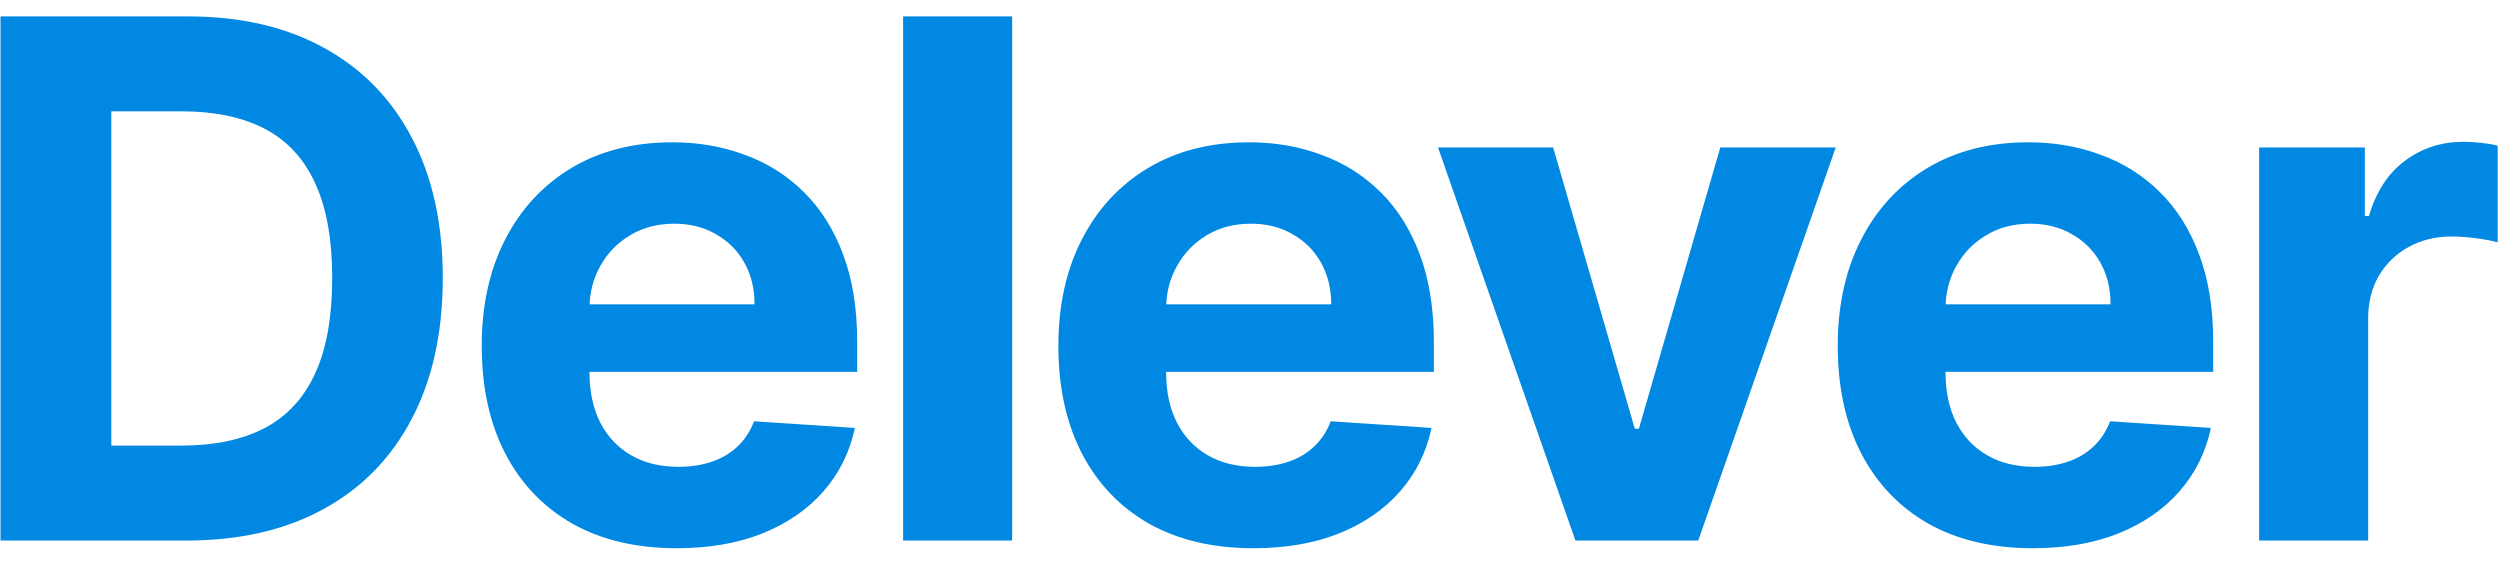 <?xml version="1.0" encoding="UTF-8"?> <svg xmlns="http://www.w3.org/2000/svg" width="111" height="25" viewBox="0 0 111 25" fill="none"><path d="M100.306 24V6.546H104.999V9.591H105.181C105.499 8.508 106.033 7.69 106.783 7.137C107.533 6.576 108.397 6.296 109.374 6.296C109.616 6.296 109.878 6.311 110.158 6.341C110.438 6.372 110.684 6.413 110.897 6.466V10.762C110.669 10.694 110.355 10.633 109.953 10.58C109.552 10.527 109.184 10.5 108.851 10.5C108.139 10.5 107.503 10.656 106.942 10.966C106.389 11.269 105.95 11.694 105.624 12.239C105.306 12.784 105.147 13.413 105.147 14.125V24H100.306Z" fill="#0188E2"></path><path d="M90.255 24.341C88.459 24.341 86.914 23.977 85.618 23.25C84.331 22.515 83.338 21.477 82.641 20.137C81.944 18.788 81.596 17.193 81.596 15.352C81.596 13.557 81.944 11.981 82.641 10.625C83.338 9.269 84.319 8.212 85.584 7.455C86.857 6.697 88.35 6.318 90.062 6.318C91.213 6.318 92.285 6.504 93.278 6.875C94.278 7.239 95.149 7.788 95.891 8.523C96.641 9.258 97.225 10.182 97.641 11.296C98.058 12.402 98.266 13.697 98.266 15.182V16.512H83.528V13.511H93.709C93.709 12.815 93.558 12.197 93.255 11.659C92.952 11.121 92.531 10.701 91.993 10.398C91.463 10.087 90.846 9.932 90.141 9.932C89.406 9.932 88.755 10.102 88.187 10.443C87.626 10.777 87.187 11.227 86.868 11.796C86.55 12.356 86.387 12.981 86.38 13.671V16.523C86.38 17.387 86.539 18.133 86.857 18.762C87.183 19.39 87.641 19.875 88.232 20.216C88.823 20.557 89.524 20.727 90.334 20.727C90.872 20.727 91.365 20.652 91.812 20.5C92.259 20.349 92.641 20.121 92.959 19.818C93.278 19.515 93.52 19.144 93.687 18.705L98.164 19C97.937 20.076 97.471 21.015 96.766 21.818C96.069 22.614 95.168 23.235 94.062 23.682C92.963 24.121 91.694 24.341 90.255 24.341Z" fill="#0188E2"></path><path d="M81.506 6.546L75.403 24H69.949L63.847 6.546H68.96L72.585 19.035H72.767L76.381 6.546H81.506Z" fill="#0188E2"></path><path d="M55.651 24.341C53.856 24.341 52.31 23.977 51.015 23.25C49.727 22.515 48.735 21.477 48.038 20.137C47.341 18.788 46.992 17.193 46.992 15.352C46.992 13.557 47.341 11.981 48.038 10.625C48.735 9.269 49.716 8.212 50.981 7.455C52.254 6.697 53.746 6.318 55.458 6.318C56.61 6.318 57.682 6.504 58.674 6.875C59.674 7.239 60.545 7.788 61.288 8.523C62.038 9.258 62.621 10.182 63.038 11.296C63.454 12.402 63.663 13.697 63.663 15.182V16.512H48.924V13.511H59.106C59.106 12.815 58.954 12.197 58.651 11.659C58.348 11.121 57.928 10.701 57.39 10.398C56.86 10.087 56.242 9.932 55.538 9.932C54.803 9.932 54.151 10.102 53.583 10.443C53.023 10.777 52.583 11.227 52.265 11.796C51.947 12.356 51.784 12.981 51.776 13.671V16.523C51.776 17.387 51.935 18.133 52.254 18.762C52.579 19.39 53.038 19.875 53.629 20.216C54.219 20.557 54.92 20.727 55.731 20.727C56.269 20.727 56.761 20.652 57.208 20.5C57.655 20.349 58.038 20.121 58.356 19.818C58.674 19.515 58.916 19.144 59.083 18.705L63.56 19C63.333 20.076 62.867 21.015 62.163 21.818C61.466 22.614 60.564 23.235 59.458 23.682C58.36 24.121 57.091 24.341 55.651 24.341Z" fill="#0188E2"></path><path d="M44.939 0.728V24H40.098V0.728H44.939Z" fill="#0188E2"></path><path d="M30.048 24.341C28.252 24.341 26.707 23.977 25.411 23.25C24.123 22.515 23.131 21.477 22.434 20.137C21.737 18.788 21.389 17.193 21.389 15.352C21.389 13.557 21.737 11.981 22.434 10.625C23.131 9.269 24.112 8.212 25.377 7.455C26.65 6.697 28.142 6.318 29.855 6.318C31.006 6.318 32.078 6.504 33.071 6.875C34.071 7.239 34.942 7.788 35.684 8.523C36.434 9.258 37.017 10.182 37.434 11.296C37.851 12.402 38.059 13.697 38.059 15.182V16.512H23.32V13.511H33.502C33.502 12.815 33.351 12.197 33.048 11.659C32.745 11.121 32.324 10.701 31.786 10.398C31.256 10.087 30.639 9.932 29.934 9.932C29.199 9.932 28.548 10.102 27.98 10.443C27.419 10.777 26.98 11.227 26.661 11.796C26.343 12.356 26.18 12.981 26.173 13.671V16.523C26.173 17.387 26.332 18.133 26.65 18.762C26.976 19.39 27.434 19.875 28.025 20.216C28.616 20.557 29.317 20.727 30.127 20.727C30.665 20.727 31.158 20.652 31.605 20.5C32.052 20.349 32.434 20.121 32.752 19.818C33.071 19.515 33.313 19.144 33.48 18.705L37.957 19C37.73 20.076 37.264 21.015 36.559 21.818C35.862 22.614 34.961 23.235 33.855 23.682C32.756 24.121 31.487 24.341 30.048 24.341Z" fill="#0188E2"></path><path d="M8.272 24H0.022V0.728H8.341C10.682 0.728 12.697 1.193 14.386 2.125C16.076 3.05 17.375 4.379 18.284 6.114C19.201 7.849 19.659 9.925 19.659 12.341C19.659 14.765 19.201 16.849 18.284 18.591C17.375 20.334 16.068 21.671 14.363 22.602C12.666 23.534 10.636 24 8.272 24ZM4.943 19.784H8.068C9.522 19.784 10.746 19.527 11.738 19.012C12.738 18.489 13.488 17.682 13.988 16.591C14.496 15.493 14.75 14.076 14.75 12.341C14.75 10.621 14.496 9.216 13.988 8.125C13.488 7.034 12.742 6.231 11.75 5.716C10.757 5.201 9.534 4.943 8.079 4.943H4.943V19.784Z" fill="#0188E2"></path></svg> 